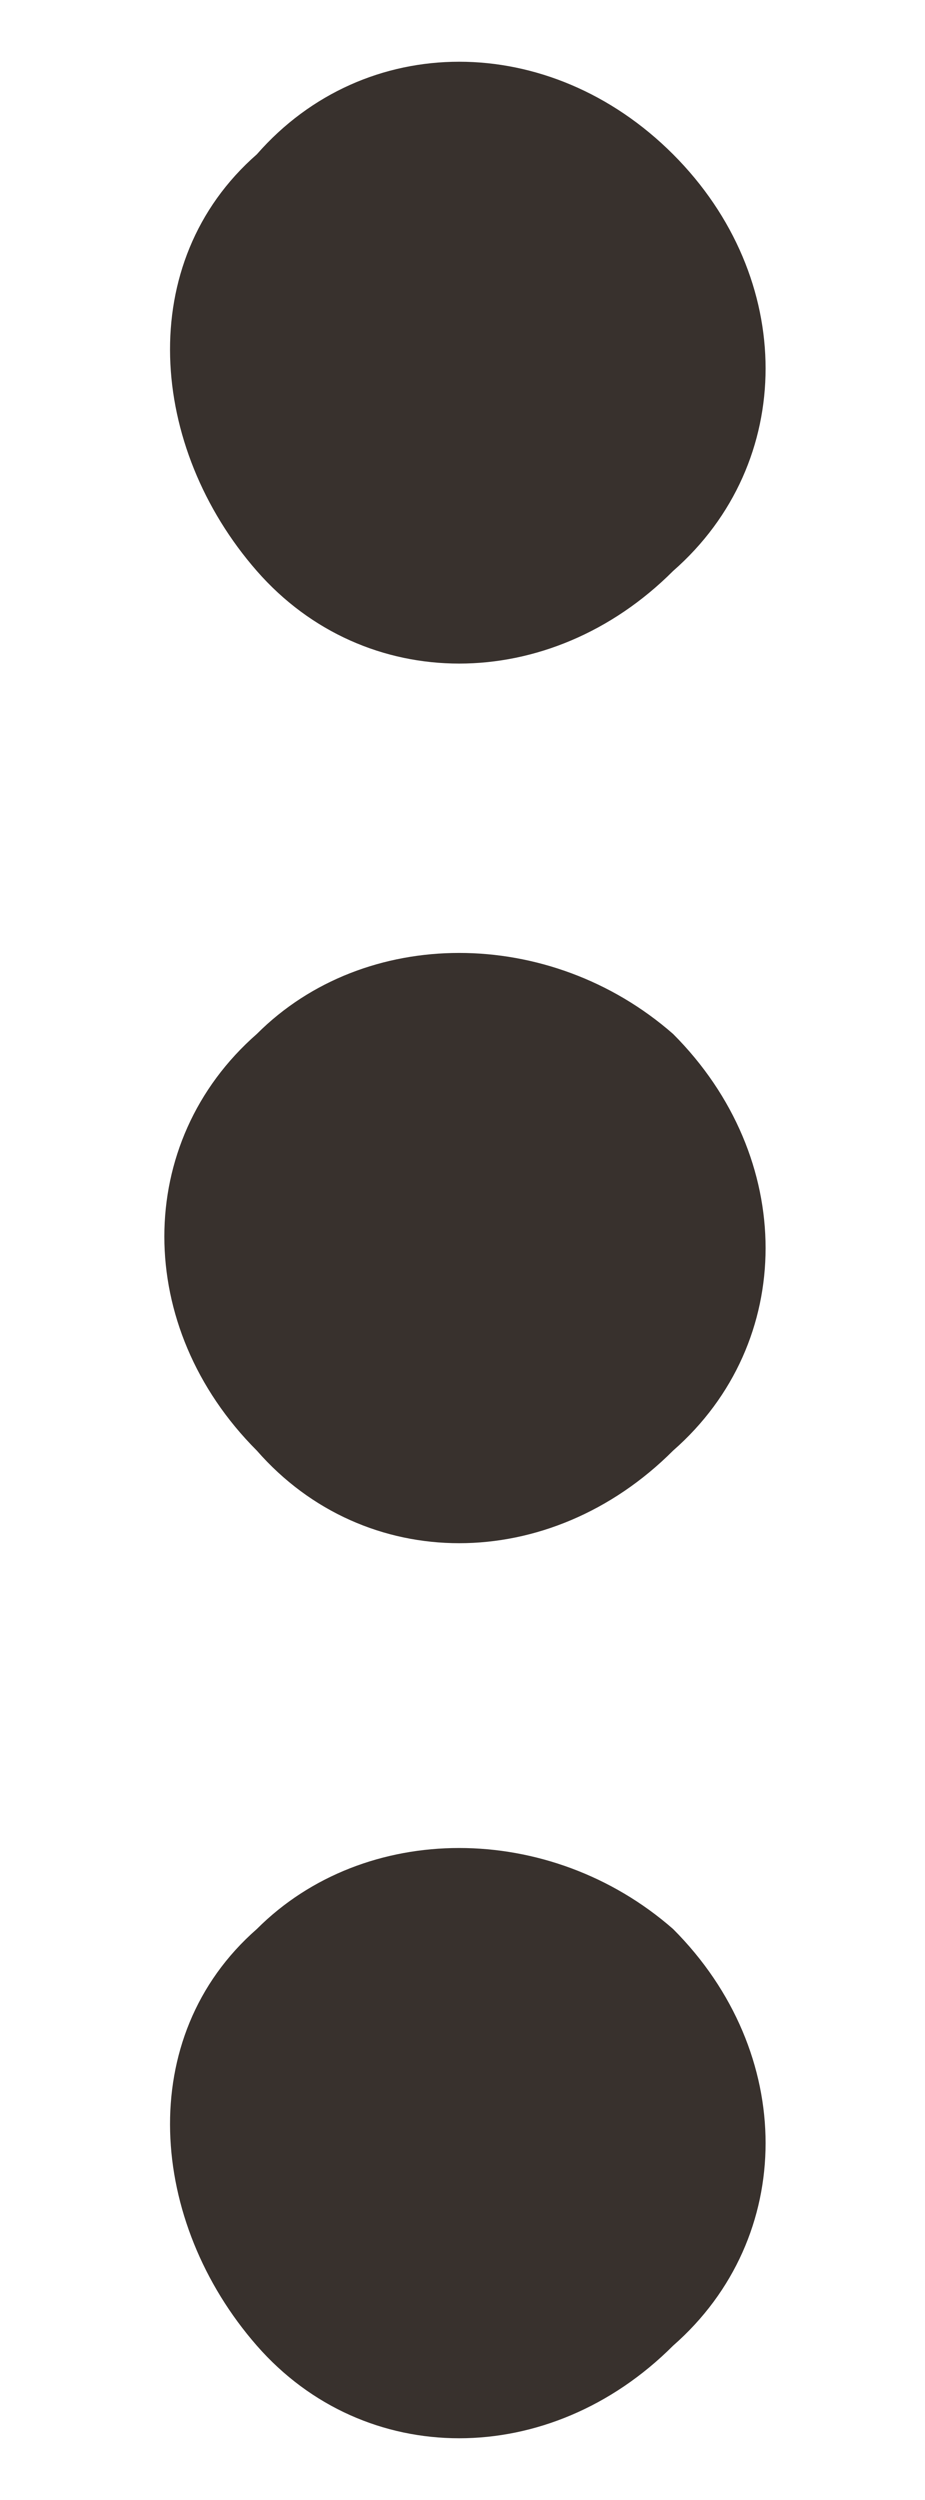 <?xml version="1.0" encoding="utf-8"?>
<!-- Generator: Adobe Illustrator 25.0.1, SVG Export Plug-In . SVG Version: 6.00 Build 0)  -->
<svg version="1.1" id="Layer_1" xmlns="http://www.w3.org/2000/svg" xmlns:xlink="http://www.w3.org/1999/xlink" x="0px" y="0px"
	 viewBox="0 0 6 16.2" style="enable-background:new 0 0 6 16.2;" xml:space="preserve">
<style type="text/css">
	.st0{fill:#38312D;}
</style>
<g transform="translate(-193.334 0)">
	<path class="st0" d="M197.7,1c0.8,0.8,0.8,2,0,2.7c-0.8,0.8-2,0.8-2.7,0s-0.8-2,0-2.7c0,0,0,0,0,0C195.7,0.2,196.9,0.2,197.7,1"/>
	<path class="st0" d="M197.7,6.7c0.8,0.8,0.8,2,0,2.7c-0.8,0.8-2,0.8-2.7,0c-0.8-0.8-0.8-2,0-2.7c0,0,0,0,0,0
		C195.7,6,196.9,6,197.7,6.7"/>
	<path class="st0" d="M197.7,12.5c0.8,0.8,0.8,2,0,2.7c-0.8,0.8-2,0.8-2.7,0s-0.8-2,0-2.7c0,0,0,0,0,0
		C195.7,11.8,196.9,11.8,197.7,12.5"/>
</g>
</svg>
